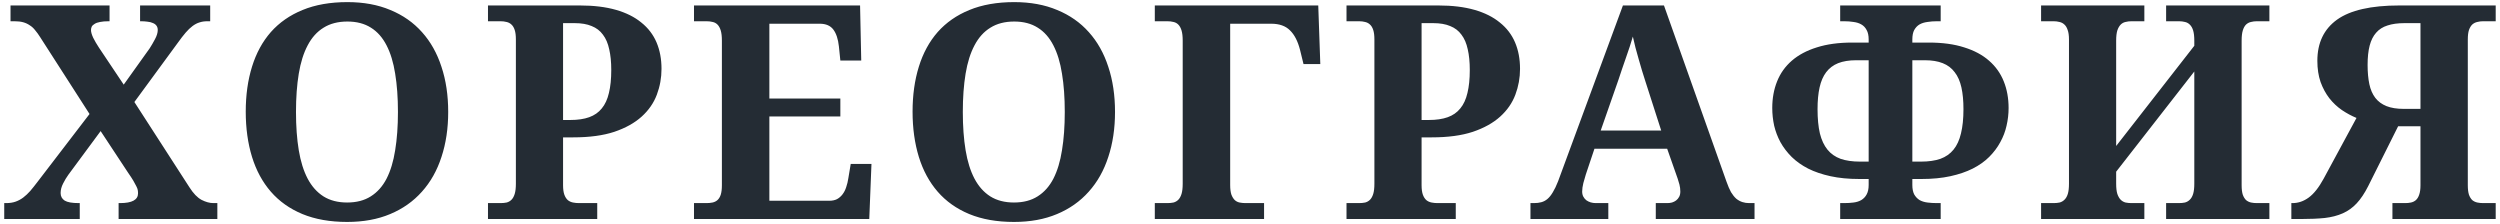 <?xml version="1.0" encoding="UTF-8"?> <svg xmlns="http://www.w3.org/2000/svg" width="468" height="42" viewBox="0 0 468 42" fill="none"> <path d="M29.531 5.617C29.531 5.289 29.449 5.016 29.285 4.797C29.121 4.578 28.893 4.414 28.602 4.305C28.328 4.177 28 4.095 27.617 4.059C27.234 4.004 26.824 3.977 26.387 3.977H26.223V1.023H39.348V3.977H38.828C38.281 3.977 37.789 4.049 37.352 4.195C36.914 4.323 36.477 4.551 36.039 4.879C35.62 5.189 35.191 5.599 34.754 6.109C34.316 6.62 33.824 7.258 33.277 8.023L25.156 19.098L35.465 35.066C36.194 36.215 36.95 36.999 37.734 37.418C38.518 37.819 39.257 38.02 39.949 38.02H40.688V41H22.203V38.02H22.477C24.719 38.02 25.84 37.409 25.84 36.188C25.84 35.969 25.822 35.759 25.785 35.559C25.749 35.358 25.658 35.121 25.512 34.848C25.384 34.574 25.202 34.237 24.965 33.836C24.728 33.435 24.4 32.934 23.98 32.332L18.84 24.539L12.797 32.715C12.45 33.189 12.122 33.736 11.812 34.355C11.503 34.957 11.348 35.55 11.348 36.133C11.348 36.753 11.603 37.227 12.113 37.555C12.624 37.865 13.499 38.02 14.738 38.02H14.93V41H0.793V38.02H1.148C1.823 38.02 2.415 37.928 2.926 37.746C3.436 37.564 3.91 37.309 4.348 36.98C4.803 36.634 5.241 36.224 5.66 35.75C6.079 35.258 6.517 34.711 6.973 34.109L16.762 21.34L7.52 6.957C7.21 6.465 6.9 6.036 6.59 5.672C6.298 5.289 5.961 4.979 5.578 4.742C5.214 4.487 4.803 4.296 4.348 4.168C3.892 4.04 3.345 3.977 2.707 3.977H1.969V1.023H20.508V3.977H20.344C19.706 3.977 19.168 4.022 18.73 4.113C18.311 4.186 17.974 4.305 17.719 4.469C17.463 4.615 17.281 4.788 17.172 4.988C17.081 5.189 17.035 5.398 17.035 5.617C17.035 6 17.172 6.483 17.445 7.066C17.737 7.65 18.092 8.26 18.512 8.898L23.16 15.844L28.027 9.035C28.355 8.525 28.684 7.96 29.012 7.34C29.358 6.702 29.531 6.128 29.531 5.617ZM83.902 20.957C83.902 24.038 83.482 26.845 82.644 29.379C81.823 31.913 80.602 34.082 78.98 35.887C77.376 37.691 75.398 39.086 73.046 40.07C70.713 41.055 68.024 41.547 64.98 41.547C61.79 41.547 59.001 41.055 56.612 40.07C54.243 39.086 52.274 37.691 50.706 35.887C49.139 34.082 47.963 31.913 47.179 29.379C46.395 26.827 46.003 24.001 46.003 20.902C46.003 17.803 46.395 14.996 47.179 12.48C47.963 9.947 49.139 7.786 50.706 6C52.292 4.214 54.27 2.837 56.64 1.871C59.028 0.887 61.826 0.395 65.034 0.395C68.06 0.395 70.74 0.887 73.073 1.871C75.425 2.837 77.403 4.223 79.007 6.027C80.611 7.814 81.823 9.974 82.644 12.508C83.482 15.023 83.902 17.84 83.902 20.957ZM55.409 20.957C55.409 23.637 55.583 26.025 55.929 28.121C56.275 30.217 56.831 31.995 57.597 33.453C58.362 34.893 59.347 35.996 60.55 36.762C61.771 37.527 63.248 37.91 64.98 37.91C66.73 37.91 68.206 37.527 69.409 36.762C70.631 35.996 71.615 34.893 72.362 33.453C73.11 31.995 73.648 30.217 73.976 28.121C74.322 26.025 74.495 23.637 74.495 20.957C74.495 18.277 74.322 15.889 73.976 13.793C73.648 11.697 73.11 9.928 72.362 8.488C71.615 7.03 70.64 5.927 69.437 5.18C68.234 4.414 66.766 4.031 65.034 4.031C63.284 4.031 61.799 4.414 60.577 5.18C59.356 5.927 58.362 7.03 57.597 8.488C56.831 9.928 56.275 11.697 55.929 13.793C55.583 15.889 55.409 18.277 55.409 20.957ZM123.834 12.891C123.834 14.568 123.543 16.181 122.959 17.73C122.376 19.28 121.428 20.647 120.116 21.832C118.803 23.017 117.099 23.965 115.002 24.676C112.906 25.369 110.345 25.715 107.319 25.715H105.405V34.684C105.405 35.413 105.487 36.005 105.651 36.461C105.815 36.898 106.034 37.236 106.307 37.473C106.58 37.691 106.899 37.837 107.264 37.91C107.629 37.983 108.002 38.02 108.385 38.02H111.803V41H91.35V38.02H93.702C94.121 38.02 94.504 37.983 94.85 37.91C95.196 37.819 95.497 37.646 95.752 37.391C96.008 37.135 96.208 36.771 96.354 36.297C96.5 35.823 96.573 35.185 96.573 34.383V7.395C96.573 6.647 96.5 6.055 96.354 5.617C96.208 5.161 95.998 4.815 95.725 4.578C95.47 4.341 95.169 4.186 94.823 4.113C94.476 4.022 94.103 3.977 93.702 3.977H91.35V1.023H108.549C111.138 1.023 113.389 1.297 115.303 1.844C117.217 2.391 118.803 3.184 120.061 4.223C121.337 5.243 122.285 6.483 122.905 7.941C123.524 9.4 123.834 11.05 123.834 12.891ZM105.405 22.461H106.772C108.157 22.461 109.333 22.288 110.299 21.941C111.265 21.595 112.049 21.048 112.651 20.301C113.271 19.553 113.717 18.587 113.991 17.402C114.282 16.217 114.428 14.787 114.428 13.109C114.428 11.615 114.301 10.32 114.045 9.227C113.808 8.115 113.416 7.203 112.87 6.492C112.341 5.763 111.639 5.225 110.764 4.879C109.907 4.514 108.85 4.332 107.592 4.332H105.405V22.461ZM144.025 37.582H155.236C155.801 37.582 156.284 37.482 156.685 37.281C157.086 37.062 157.433 36.762 157.724 36.379C158.016 35.996 158.244 35.55 158.408 35.039C158.59 34.51 158.727 33.936 158.818 33.316L159.255 30.691H163.138L162.728 41H129.916V38.02H132.267C132.668 38.02 133.042 37.983 133.388 37.91C133.735 37.837 134.035 37.691 134.291 37.473C134.564 37.236 134.774 36.898 134.92 36.461C135.065 36.005 135.138 35.413 135.138 34.684V7.613C135.138 6.811 135.065 6.173 134.92 5.699C134.774 5.225 134.573 4.861 134.318 4.605C134.063 4.35 133.762 4.186 133.416 4.113C133.069 4.022 132.686 3.977 132.267 3.977H129.916V1.023H161.005L161.224 11.332H157.314L157.041 8.68C156.895 7.312 156.548 6.264 156.002 5.535C155.455 4.806 154.607 4.441 153.459 4.441H144.025V18.441H157.314V21.805H144.025V37.582ZM208.731 20.957C208.731 24.038 208.312 26.845 207.473 29.379C206.653 31.913 205.432 34.082 203.809 35.887C202.205 37.691 200.227 39.086 197.876 40.07C195.542 41.055 192.854 41.547 189.809 41.547C186.619 41.547 183.83 41.055 181.442 40.07C179.072 39.086 177.104 37.691 175.536 35.887C173.968 34.082 172.792 31.913 172.009 29.379C171.225 26.827 170.833 24.001 170.833 20.902C170.833 17.803 171.225 14.996 172.009 12.48C172.792 9.947 173.968 7.786 175.536 6C177.122 4.214 179.1 2.837 181.47 1.871C183.858 0.887 186.656 0.395 189.864 0.395C192.89 0.395 195.57 0.887 197.903 1.871C200.255 2.837 202.233 4.223 203.837 6.027C205.441 7.814 206.653 9.974 207.473 12.508C208.312 15.023 208.731 17.84 208.731 20.957ZM180.239 20.957C180.239 23.637 180.412 26.025 180.759 28.121C181.105 30.217 181.661 31.995 182.427 33.453C183.192 34.893 184.177 35.996 185.38 36.762C186.601 37.527 188.078 37.91 189.809 37.91C191.559 37.91 193.036 37.527 194.239 36.762C195.46 35.996 196.445 34.893 197.192 33.453C197.94 31.995 198.477 30.217 198.805 28.121C199.152 26.025 199.325 23.637 199.325 20.957C199.325 18.277 199.152 15.889 198.805 13.793C198.477 11.697 197.94 9.928 197.192 8.488C196.445 7.03 195.47 5.927 194.266 5.18C193.063 4.414 191.596 4.031 189.864 4.031C188.114 4.031 186.628 4.414 185.407 5.18C184.186 5.927 183.192 7.03 182.427 8.488C181.661 9.928 181.105 11.697 180.759 13.793C180.412 15.889 180.239 18.277 180.239 20.957ZM246.777 1.023L247.16 11.988H244.016L243.359 9.309C242.94 7.686 242.311 6.474 241.473 5.672C240.652 4.852 239.486 4.441 237.973 4.441H230.289V34.629C230.289 35.358 230.362 35.95 230.508 36.406C230.672 36.844 230.882 37.19 231.137 37.445C231.392 37.682 231.693 37.837 232.039 37.91C232.404 37.983 232.777 38.02 233.16 38.02H236.633V41H216.18V38.02H218.531C218.951 38.02 219.333 37.983 219.68 37.91C220.026 37.819 220.327 37.646 220.582 37.391C220.837 37.135 221.038 36.771 221.184 36.297C221.329 35.823 221.402 35.185 221.402 34.383V7.613C221.402 6.811 221.329 6.173 221.184 5.699C221.038 5.225 220.837 4.861 220.582 4.605C220.327 4.35 220.026 4.186 219.68 4.113C219.333 4.022 218.951 3.977 218.531 3.977H216.18V1.023H246.777ZM284.55 12.891C284.55 14.568 284.258 16.181 283.675 17.73C283.092 19.28 282.144 20.647 280.831 21.832C279.519 23.017 277.814 23.965 275.718 24.676C273.622 25.369 271.06 25.715 268.034 25.715H266.12V34.684C266.12 35.413 266.202 36.005 266.366 36.461C266.53 36.898 266.749 37.236 267.023 37.473C267.296 37.691 267.615 37.837 267.98 37.91C268.344 37.983 268.718 38.02 269.101 38.02H272.519V41H252.066V38.02H254.417C254.836 38.02 255.219 37.983 255.566 37.91C255.912 37.819 256.213 37.646 256.468 37.391C256.723 37.135 256.924 36.771 257.07 36.297C257.215 35.823 257.288 35.185 257.288 34.383V7.395C257.288 6.647 257.215 6.055 257.07 5.617C256.924 5.161 256.714 4.815 256.441 4.578C256.185 4.341 255.885 4.186 255.538 4.113C255.192 4.022 254.818 3.977 254.417 3.977H252.066V1.023H269.265C271.853 1.023 274.105 1.297 276.019 1.844C277.933 2.391 279.519 3.184 280.777 4.223C282.053 5.243 283.001 6.483 283.62 7.941C284.24 9.4 284.55 11.05 284.55 12.891ZM266.12 22.461H267.488C268.873 22.461 270.049 22.288 271.015 21.941C271.981 21.595 272.765 21.048 273.366 20.301C273.986 19.553 274.433 18.587 274.706 17.402C274.998 16.217 275.144 14.787 275.144 13.109C275.144 11.615 275.016 10.32 274.761 9.227C274.524 8.115 274.132 7.203 273.585 6.492C273.057 5.763 272.355 5.225 271.48 4.879C270.623 4.514 269.566 4.332 268.308 4.332H266.12V22.461ZM298.479 27.848L296.866 32.66C296.72 33.116 296.565 33.654 296.401 34.273C296.255 34.875 296.182 35.404 296.182 35.859C296.182 36.224 296.255 36.543 296.401 36.816C296.547 37.09 296.738 37.318 296.975 37.5C297.212 37.664 297.476 37.792 297.768 37.883C298.078 37.974 298.397 38.02 298.725 38.02H301.077V41H286.502V38.02H287.186C287.678 38.02 288.125 37.965 288.526 37.855C288.945 37.746 289.328 37.546 289.674 37.254C290.039 36.944 290.376 36.525 290.686 35.996C291.014 35.467 291.342 34.784 291.67 33.945L303.811 1.023H311.495L323.198 34C323.471 34.784 323.754 35.44 324.045 35.969C324.355 36.479 324.683 36.889 325.03 37.199C325.394 37.491 325.777 37.7 326.178 37.828C326.579 37.956 326.998 38.02 327.436 38.02H328.448V41H309.963V38.02H312.151C312.424 38.02 312.707 37.983 312.998 37.91C313.29 37.819 313.545 37.691 313.764 37.527C314.001 37.345 314.192 37.117 314.338 36.844C314.484 36.57 314.557 36.242 314.557 35.859C314.557 35.404 314.502 34.966 314.393 34.547C314.284 34.128 314.174 33.763 314.065 33.453L312.096 27.848H298.479ZM308.022 15.242C307.821 14.604 307.612 13.939 307.393 13.246C307.192 12.535 306.983 11.815 306.764 11.086C306.564 10.357 306.363 9.637 306.163 8.926C305.98 8.197 305.816 7.504 305.67 6.848C305.506 7.413 305.315 8.033 305.096 8.707C304.877 9.382 304.64 10.074 304.385 10.785C304.148 11.496 303.902 12.207 303.647 12.918C303.41 13.629 303.182 14.312 302.963 14.969L299.655 24.43H310.975L308.022 15.242ZM357.99 30.254H359.603C361.025 30.254 362.237 30.081 363.24 29.734C364.242 29.37 365.063 28.796 365.701 28.012C366.339 27.228 366.804 26.216 367.095 24.977C367.405 23.719 367.56 22.206 367.56 20.438C367.56 18.87 367.433 17.512 367.177 16.363C366.922 15.215 366.503 14.267 365.92 13.52C365.354 12.754 364.607 12.189 363.677 11.824C362.766 11.46 361.654 11.277 360.341 11.277H357.99V30.254ZM349.814 11.277H347.462C346.15 11.277 345.029 11.46 344.099 11.824C343.188 12.189 342.44 12.754 341.857 13.52C341.292 14.267 340.882 15.215 340.627 16.363C340.371 17.512 340.244 18.87 340.244 20.438C340.244 22.206 340.39 23.719 340.681 24.977C340.991 26.216 341.465 27.228 342.103 28.012C342.741 28.796 343.561 29.37 344.564 29.734C345.567 30.081 346.779 30.254 348.201 30.254H349.814V11.277ZM349.814 33.508H348.064C346.059 33.508 344.263 33.335 342.677 32.988C341.091 32.642 339.697 32.168 338.494 31.566C337.291 30.947 336.261 30.217 335.404 29.379C334.547 28.522 333.845 27.602 333.298 26.617C332.77 25.633 332.378 24.603 332.123 23.527C331.886 22.434 331.767 21.331 331.767 20.219C331.767 18.396 332.068 16.737 332.67 15.242C333.271 13.729 334.192 12.435 335.431 11.359C336.671 10.284 338.229 9.454 340.107 8.871C341.985 8.27 344.19 7.969 346.724 7.969H349.814V7.395C349.814 6.647 349.686 6.055 349.431 5.617C349.194 5.161 348.866 4.815 348.447 4.578C348.046 4.341 347.563 4.186 346.998 4.113C346.451 4.022 345.858 3.977 345.22 3.977H344.482V1.023H363.295V3.977H362.584C361.964 3.977 361.371 4.022 360.806 4.113C360.241 4.186 359.749 4.341 359.33 4.578C358.929 4.815 358.601 5.161 358.345 5.617C358.108 6.055 357.99 6.647 357.99 7.395V7.969H361.08C363.632 7.969 365.837 8.27 367.697 8.871C369.574 9.454 371.124 10.284 372.345 11.359C373.585 12.435 374.505 13.729 375.107 15.242C375.709 16.737 376.009 18.396 376.009 20.219C376.009 21.331 375.882 22.434 375.627 23.527C375.39 24.603 374.998 25.633 374.451 26.617C373.922 27.602 373.229 28.522 372.373 29.379C371.534 30.217 370.504 30.947 369.283 31.566C368.08 32.168 366.685 32.642 365.099 32.988C363.513 33.335 361.718 33.508 359.712 33.508H357.99V34.629C357.99 35.358 358.108 35.95 358.345 36.406C358.601 36.844 358.929 37.19 359.33 37.445C359.749 37.682 360.241 37.837 360.806 37.91C361.371 37.983 361.964 38.02 362.584 38.02H363.295V41H344.482V38.02H345.22C345.858 38.02 346.451 37.983 346.998 37.91C347.563 37.837 348.046 37.682 348.447 37.445C348.866 37.19 349.194 36.844 349.431 36.406C349.686 35.95 349.814 35.358 349.814 34.629V33.508ZM410.774 13.383L396.145 32.141V34.383C396.145 35.185 396.218 35.823 396.364 36.297C396.528 36.771 396.738 37.135 396.993 37.391C397.248 37.646 397.549 37.819 397.895 37.91C398.242 37.983 398.615 38.02 399.016 38.02H401.423V41H382.091V38.02H384.442C384.843 38.02 385.217 37.983 385.563 37.91C385.91 37.819 386.21 37.646 386.466 37.391C386.739 37.135 386.949 36.771 387.095 36.297C387.24 35.823 387.313 35.185 387.313 34.383V7.395C387.313 6.647 387.231 6.055 387.067 5.617C386.921 5.161 386.712 4.815 386.438 4.578C386.183 4.341 385.882 4.186 385.536 4.113C385.19 4.022 384.825 3.977 384.442 3.977H382.091V1.023H401.423V3.977H399.016C398.615 3.977 398.242 4.022 397.895 4.113C397.549 4.186 397.248 4.35 396.993 4.605C396.738 4.861 396.528 5.225 396.364 5.699C396.218 6.173 396.145 6.811 396.145 7.613V27.328L410.774 8.57V7.613C410.774 6.811 410.701 6.173 410.555 5.699C410.41 5.225 410.2 4.861 409.927 4.605C409.671 4.35 409.371 4.186 409.024 4.113C408.678 4.022 408.304 3.977 407.903 3.977H405.497V1.023H424.829V3.977H422.477C422.095 3.977 421.73 4.022 421.384 4.113C421.037 4.186 420.727 4.35 420.454 4.605C420.199 4.861 419.998 5.225 419.852 5.699C419.707 6.173 419.634 6.811 419.634 7.613V34.684C419.634 35.413 419.707 36.005 419.852 36.461C420.016 36.898 420.226 37.236 420.481 37.473C420.755 37.691 421.055 37.837 421.384 37.91C421.73 37.983 422.095 38.02 422.477 38.02H424.829V41H405.497V38.02H407.903C408.304 38.02 408.678 37.983 409.024 37.91C409.371 37.819 409.671 37.646 409.927 37.391C410.2 37.135 410.41 36.771 410.555 36.297C410.701 35.823 410.774 35.185 410.774 34.383V13.383ZM467.195 41H447.863V38.02H450.27C450.652 38.02 451.008 37.983 451.336 37.91C451.682 37.837 451.983 37.691 452.238 37.473C452.512 37.236 452.721 36.898 452.867 36.461C453.031 36.005 453.113 35.413 453.113 34.684V23.637H448.93L443.324 34.848C442.65 36.178 441.93 37.254 441.164 38.074C440.417 38.876 439.551 39.496 438.566 39.934C437.582 40.371 436.452 40.663 435.176 40.809C433.918 40.936 432.451 41 430.773 41H428.941V38.02H429.16C430.236 38.02 431.247 37.673 432.195 36.98C433.161 36.27 434.091 35.094 434.984 33.453L441.137 22.078C440.207 21.695 439.296 21.203 438.402 20.602C437.527 20 436.743 19.262 436.051 18.387C435.376 17.512 434.829 16.5 434.41 15.352C434.009 14.185 433.809 12.863 433.809 11.387C433.809 8.014 435.039 5.444 437.5 3.676C439.979 1.908 443.862 1.023 449.148 1.023H467.195V3.977H464.844C464.461 3.977 464.096 4.022 463.75 4.113C463.404 4.186 463.094 4.341 462.82 4.578C462.565 4.815 462.355 5.161 462.191 5.617C462.046 6.055 461.973 6.647 461.973 7.395V34.684C461.973 35.413 462.046 36.005 462.191 36.461C462.355 36.898 462.565 37.236 462.82 37.473C463.094 37.691 463.404 37.837 463.75 37.91C464.096 37.983 464.461 38.02 464.844 38.02H467.195V41ZM453.113 4.332H450.105C448.866 4.332 447.809 4.478 446.934 4.77C446.059 5.043 445.348 5.499 444.801 6.137C444.254 6.757 443.853 7.559 443.598 8.543C443.342 9.527 443.215 10.73 443.215 12.152C443.215 13.52 443.324 14.723 443.543 15.762C443.762 16.783 444.135 17.639 444.664 18.332C445.193 19.006 445.885 19.517 446.742 19.863C447.617 20.21 448.702 20.383 449.996 20.383H453.113V4.332Z" fill="#242C34"></path> </svg> 